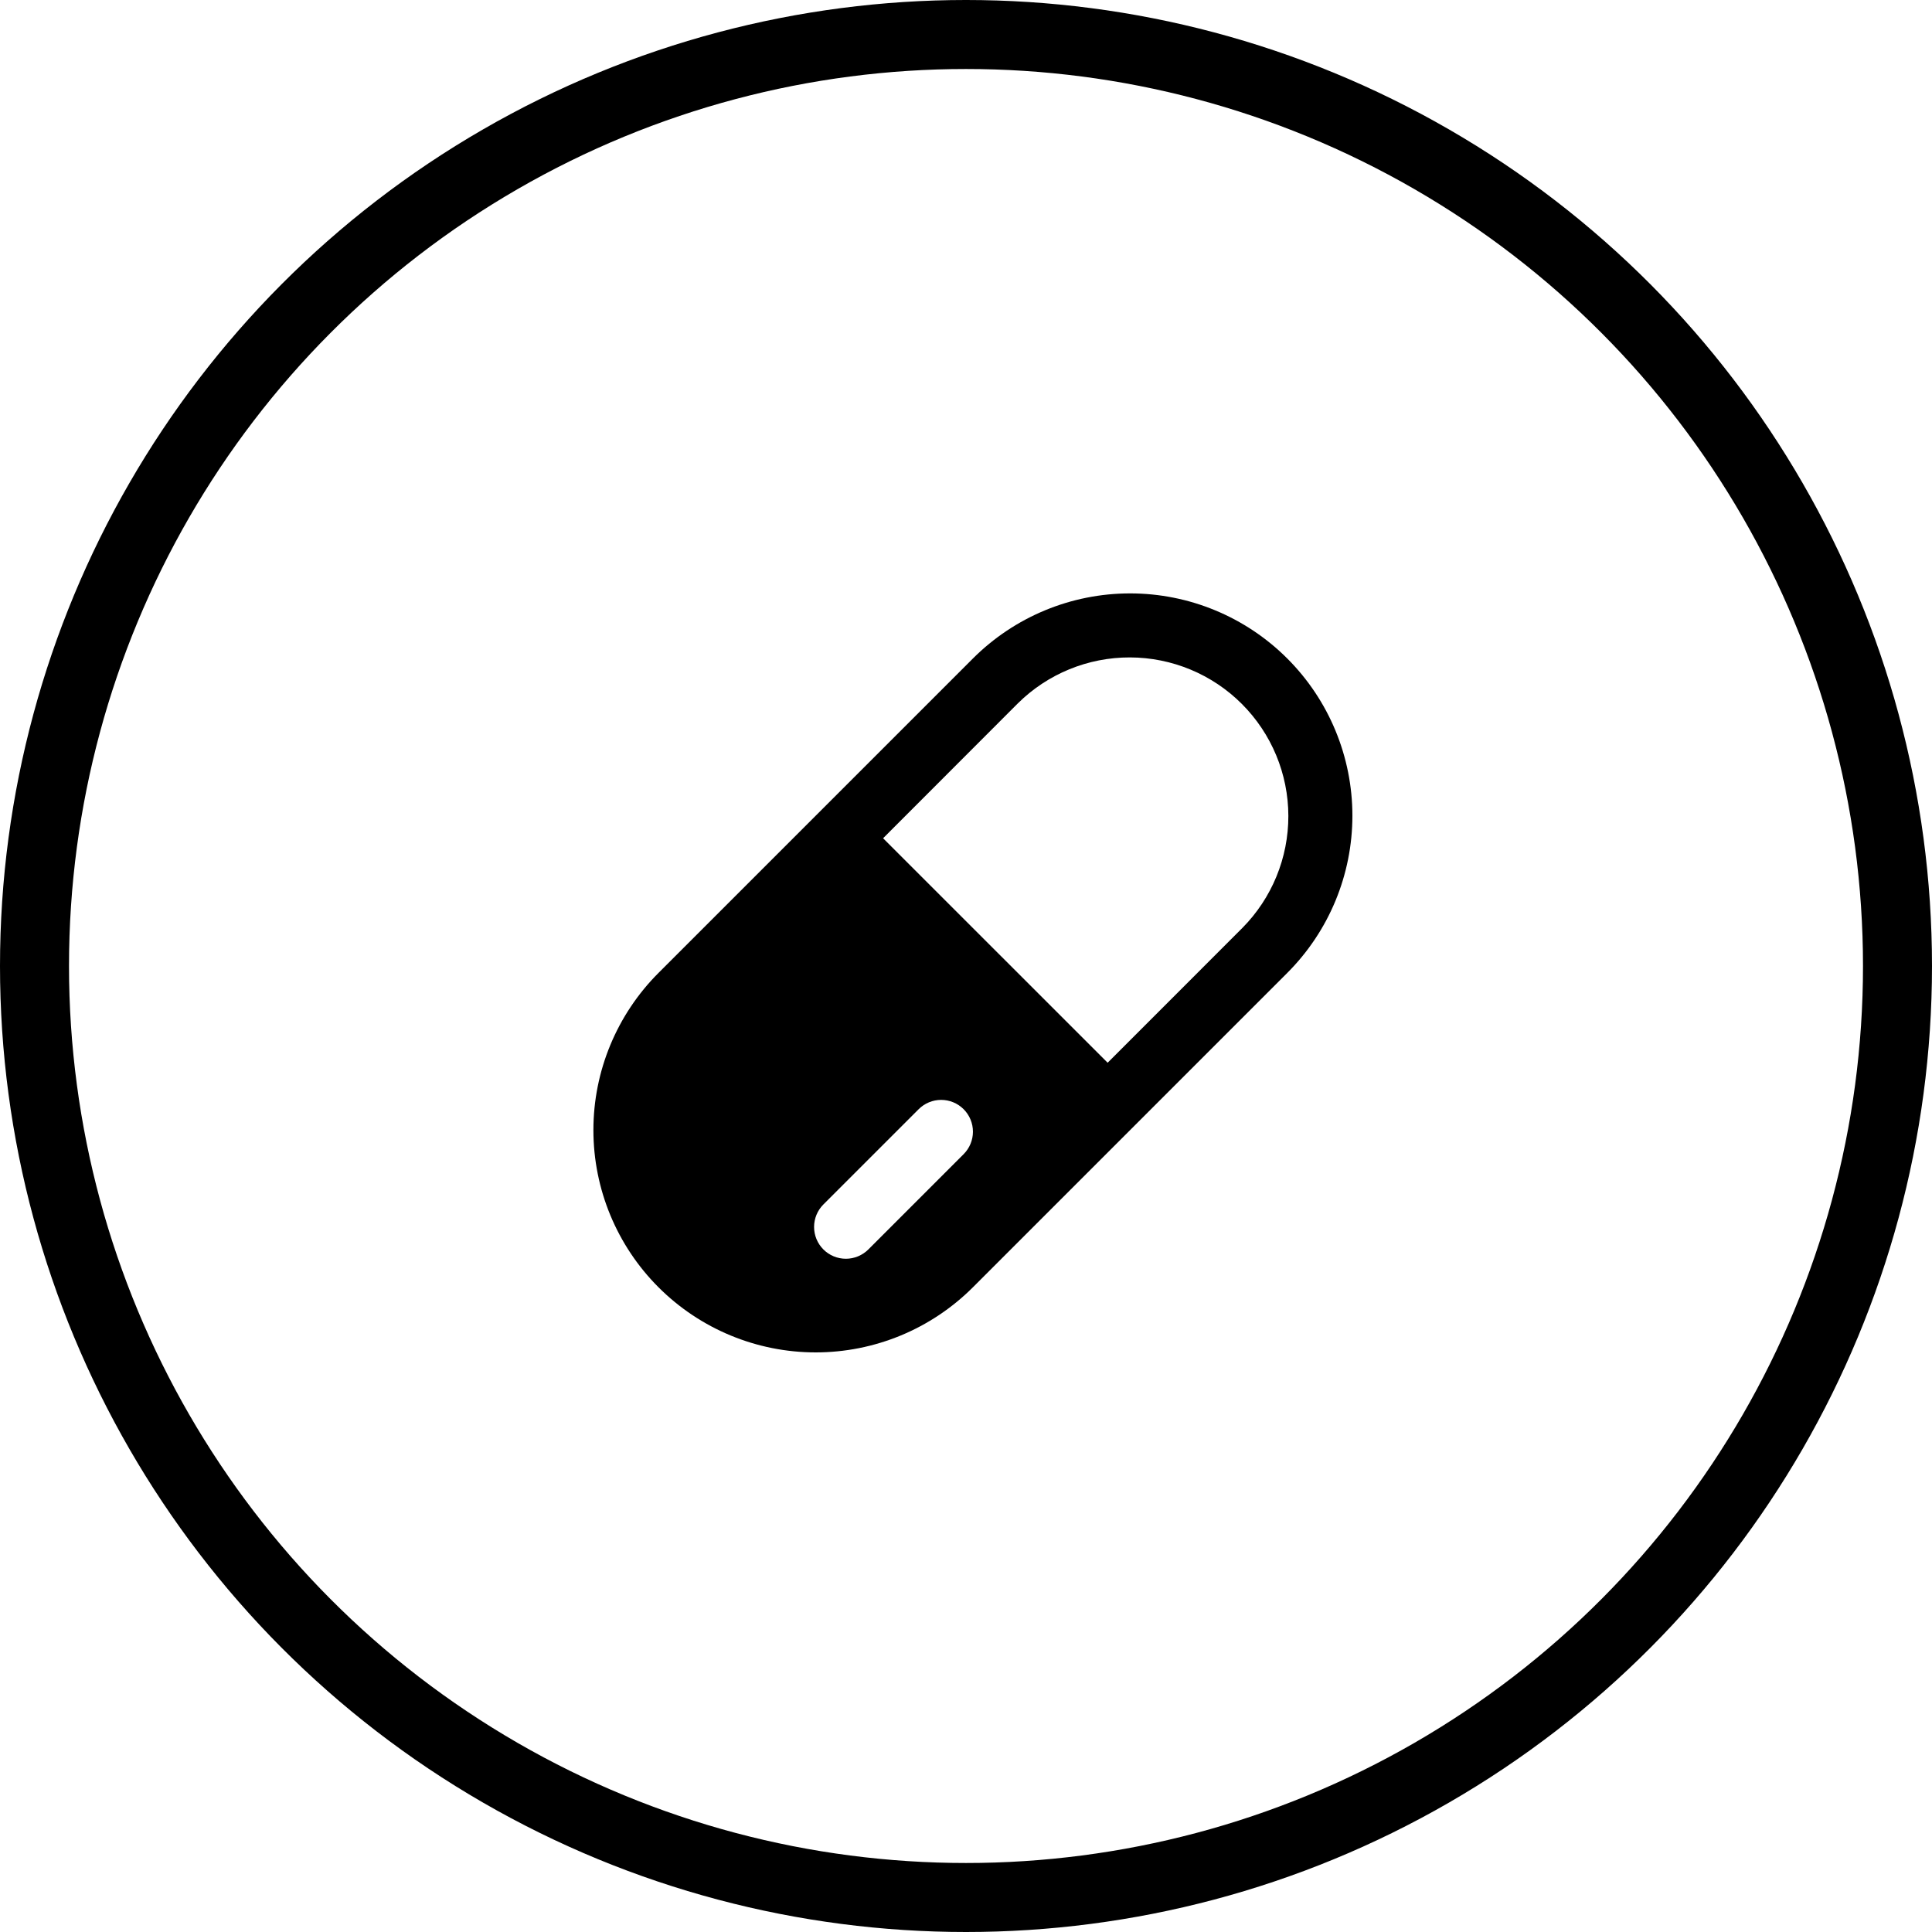<?xml version="1.0" encoding="UTF-8"?> <svg xmlns="http://www.w3.org/2000/svg" width="140" height="140" viewBox="0 0 140 140" fill="none"> <circle cx="70" cy="70" r="67.5" stroke="black" stroke-width="5"></circle> <path d="M70.5 47.718C73.521 44.697 77.618 43 81.891 43C86.163 43 90.261 44.697 93.282 47.718C96.303 50.739 98 54.837 98 59.109C98 63.382 96.303 67.479 93.282 70.5L70.5 93.282C69.004 94.778 67.228 95.964 65.274 96.774C63.319 97.583 61.225 98 59.109 98C54.837 98 50.739 96.303 47.718 93.282C44.697 90.261 43 86.163 43 81.891C43 77.618 44.697 73.521 47.718 70.5L70.5 47.718ZM80.266 77.008L90.023 67.246C92.166 65.085 93.365 62.164 93.359 59.121C93.353 56.078 92.141 53.162 89.99 51.01C87.839 48.858 84.923 47.646 81.88 47.639C78.837 47.632 75.915 48.83 73.754 50.972L63.992 60.743L80.266 77.012V77.008ZM69.828 83.635C70.26 83.203 70.503 82.617 70.503 82.006C70.503 81.395 70.26 80.809 69.828 80.377C69.396 79.945 68.81 79.702 68.199 79.702C67.588 79.702 67.002 79.945 66.57 80.377L59.666 87.28C59.452 87.494 59.282 87.748 59.166 88.028C59.051 88.307 58.991 88.607 58.991 88.909C58.991 89.212 59.051 89.512 59.166 89.791C59.282 90.071 59.452 90.325 59.666 90.539C60.098 90.971 60.684 91.214 61.295 91.214C61.598 91.214 61.897 91.154 62.177 91.038C62.456 90.922 62.711 90.753 62.925 90.539L69.828 83.635Z" fill="black"></path> </svg> 